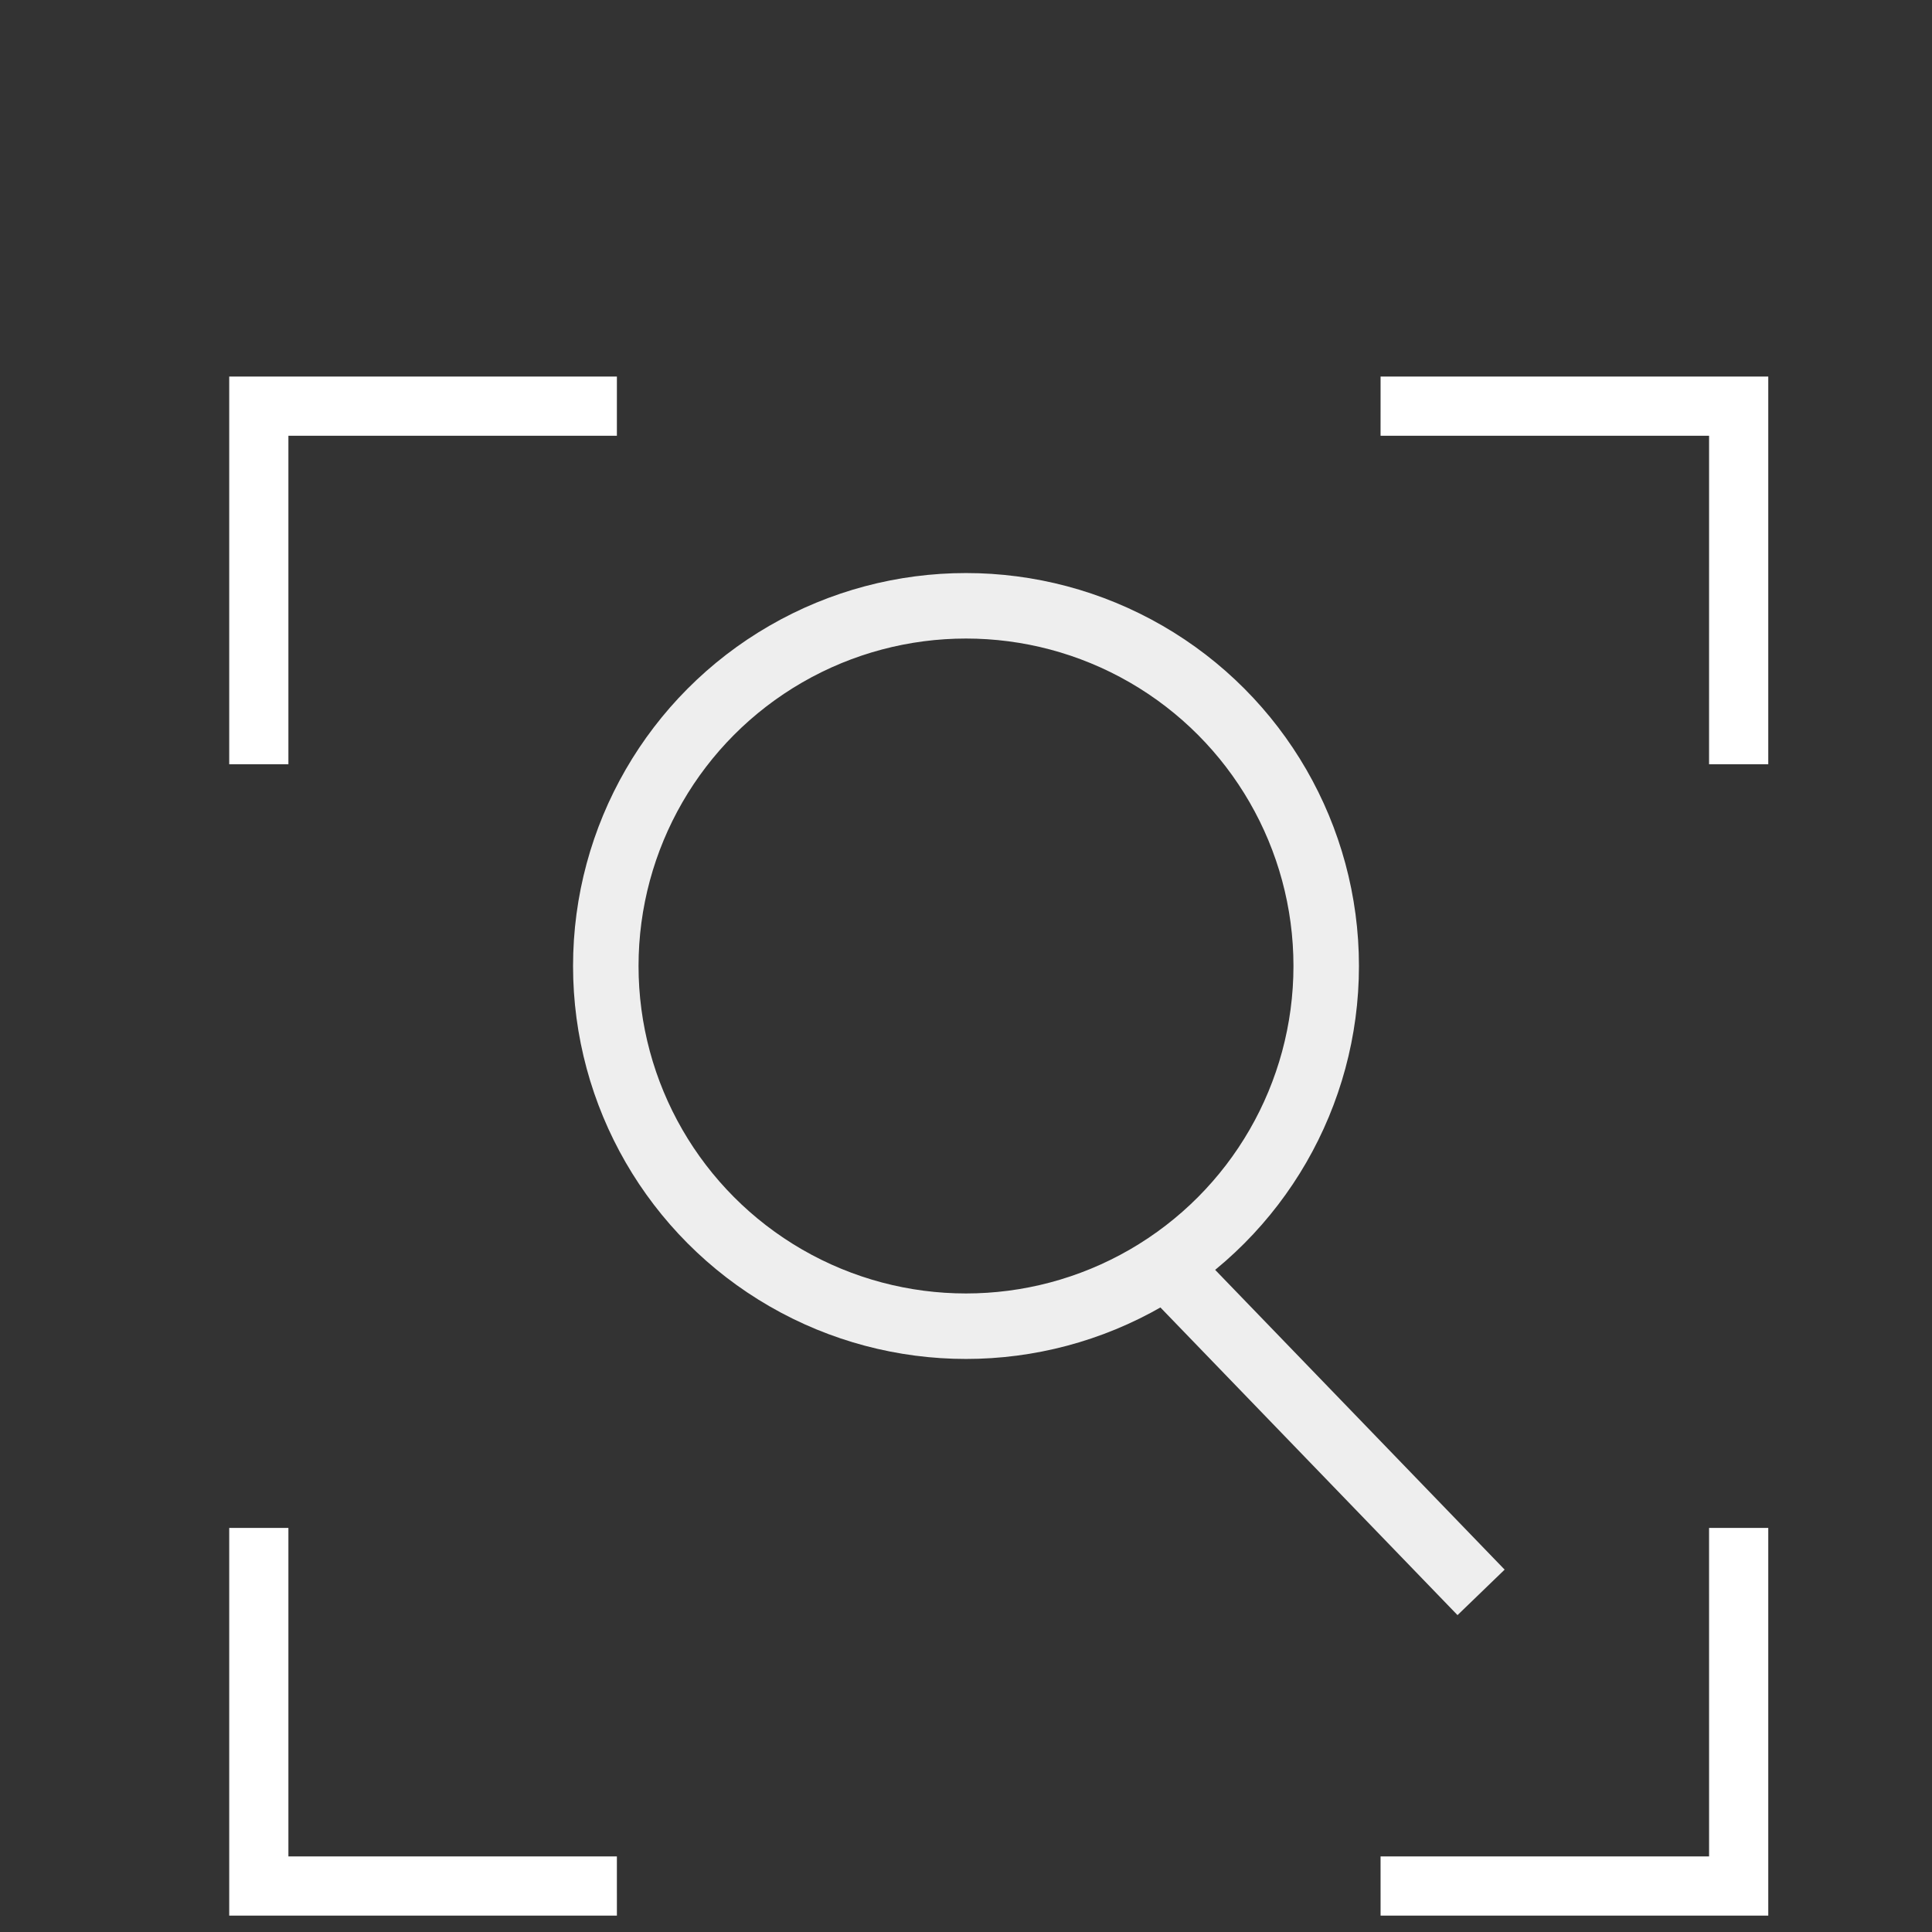 <?xml version="1.0" encoding="UTF-8"?>
<svg width="118px" height="118px" viewBox="0 0 118 118" version="1.1" xmlns="http://www.w3.org/2000/svg" xmlns:xlink="http://www.w3.org/1999/xlink">
    <rect x="0" y="0" width="118" height="118" fill="#333333" stroke="none"/>
    <title>Artboard</title>
    <g id="Artboard" stroke="none" stroke-width="1" fill="none" fill-rule="evenodd">
        <g id="Group-2" transform="translate(14, 23)">
            <g id="Group" fill="#FFFFFF" fill-rule="nonzero">
                <path d="M3.615,70.32 L3.615,90.385 L23.677,90.384 L23.678,94 L0,94 L0,70.321 L3.615,70.32 Z M90.384,70.32 L94,70.321 L94,94 L70.321,94 L70.32,90.384 L90.385,90.385 L90.384,70.32 Z M23.678,0 L23.677,3.615 L3.615,3.615 L3.615,23.677 L0,23.678 L0,0 L23.678,0 Z M94,0 L94,23.678 L90.384,23.677 L90.385,3.615 L70.32,3.615 L70.321,0 L94,0 Z" id="Combined-Shape"></path>
            </g>
            <rect id="Rectangle" fill="#EEEEEE" transform="translate(66.734, 64.186) rotate(136) translate(-66.734, -64.186) " x="64.734" y="50.186" width="4" height="28"></rect>
        </g>
        <circle id="Oval" stroke="#EEEEEE" stroke-width="4" cx="59" cy="59" r="22"></circle>
    </g>
</svg>